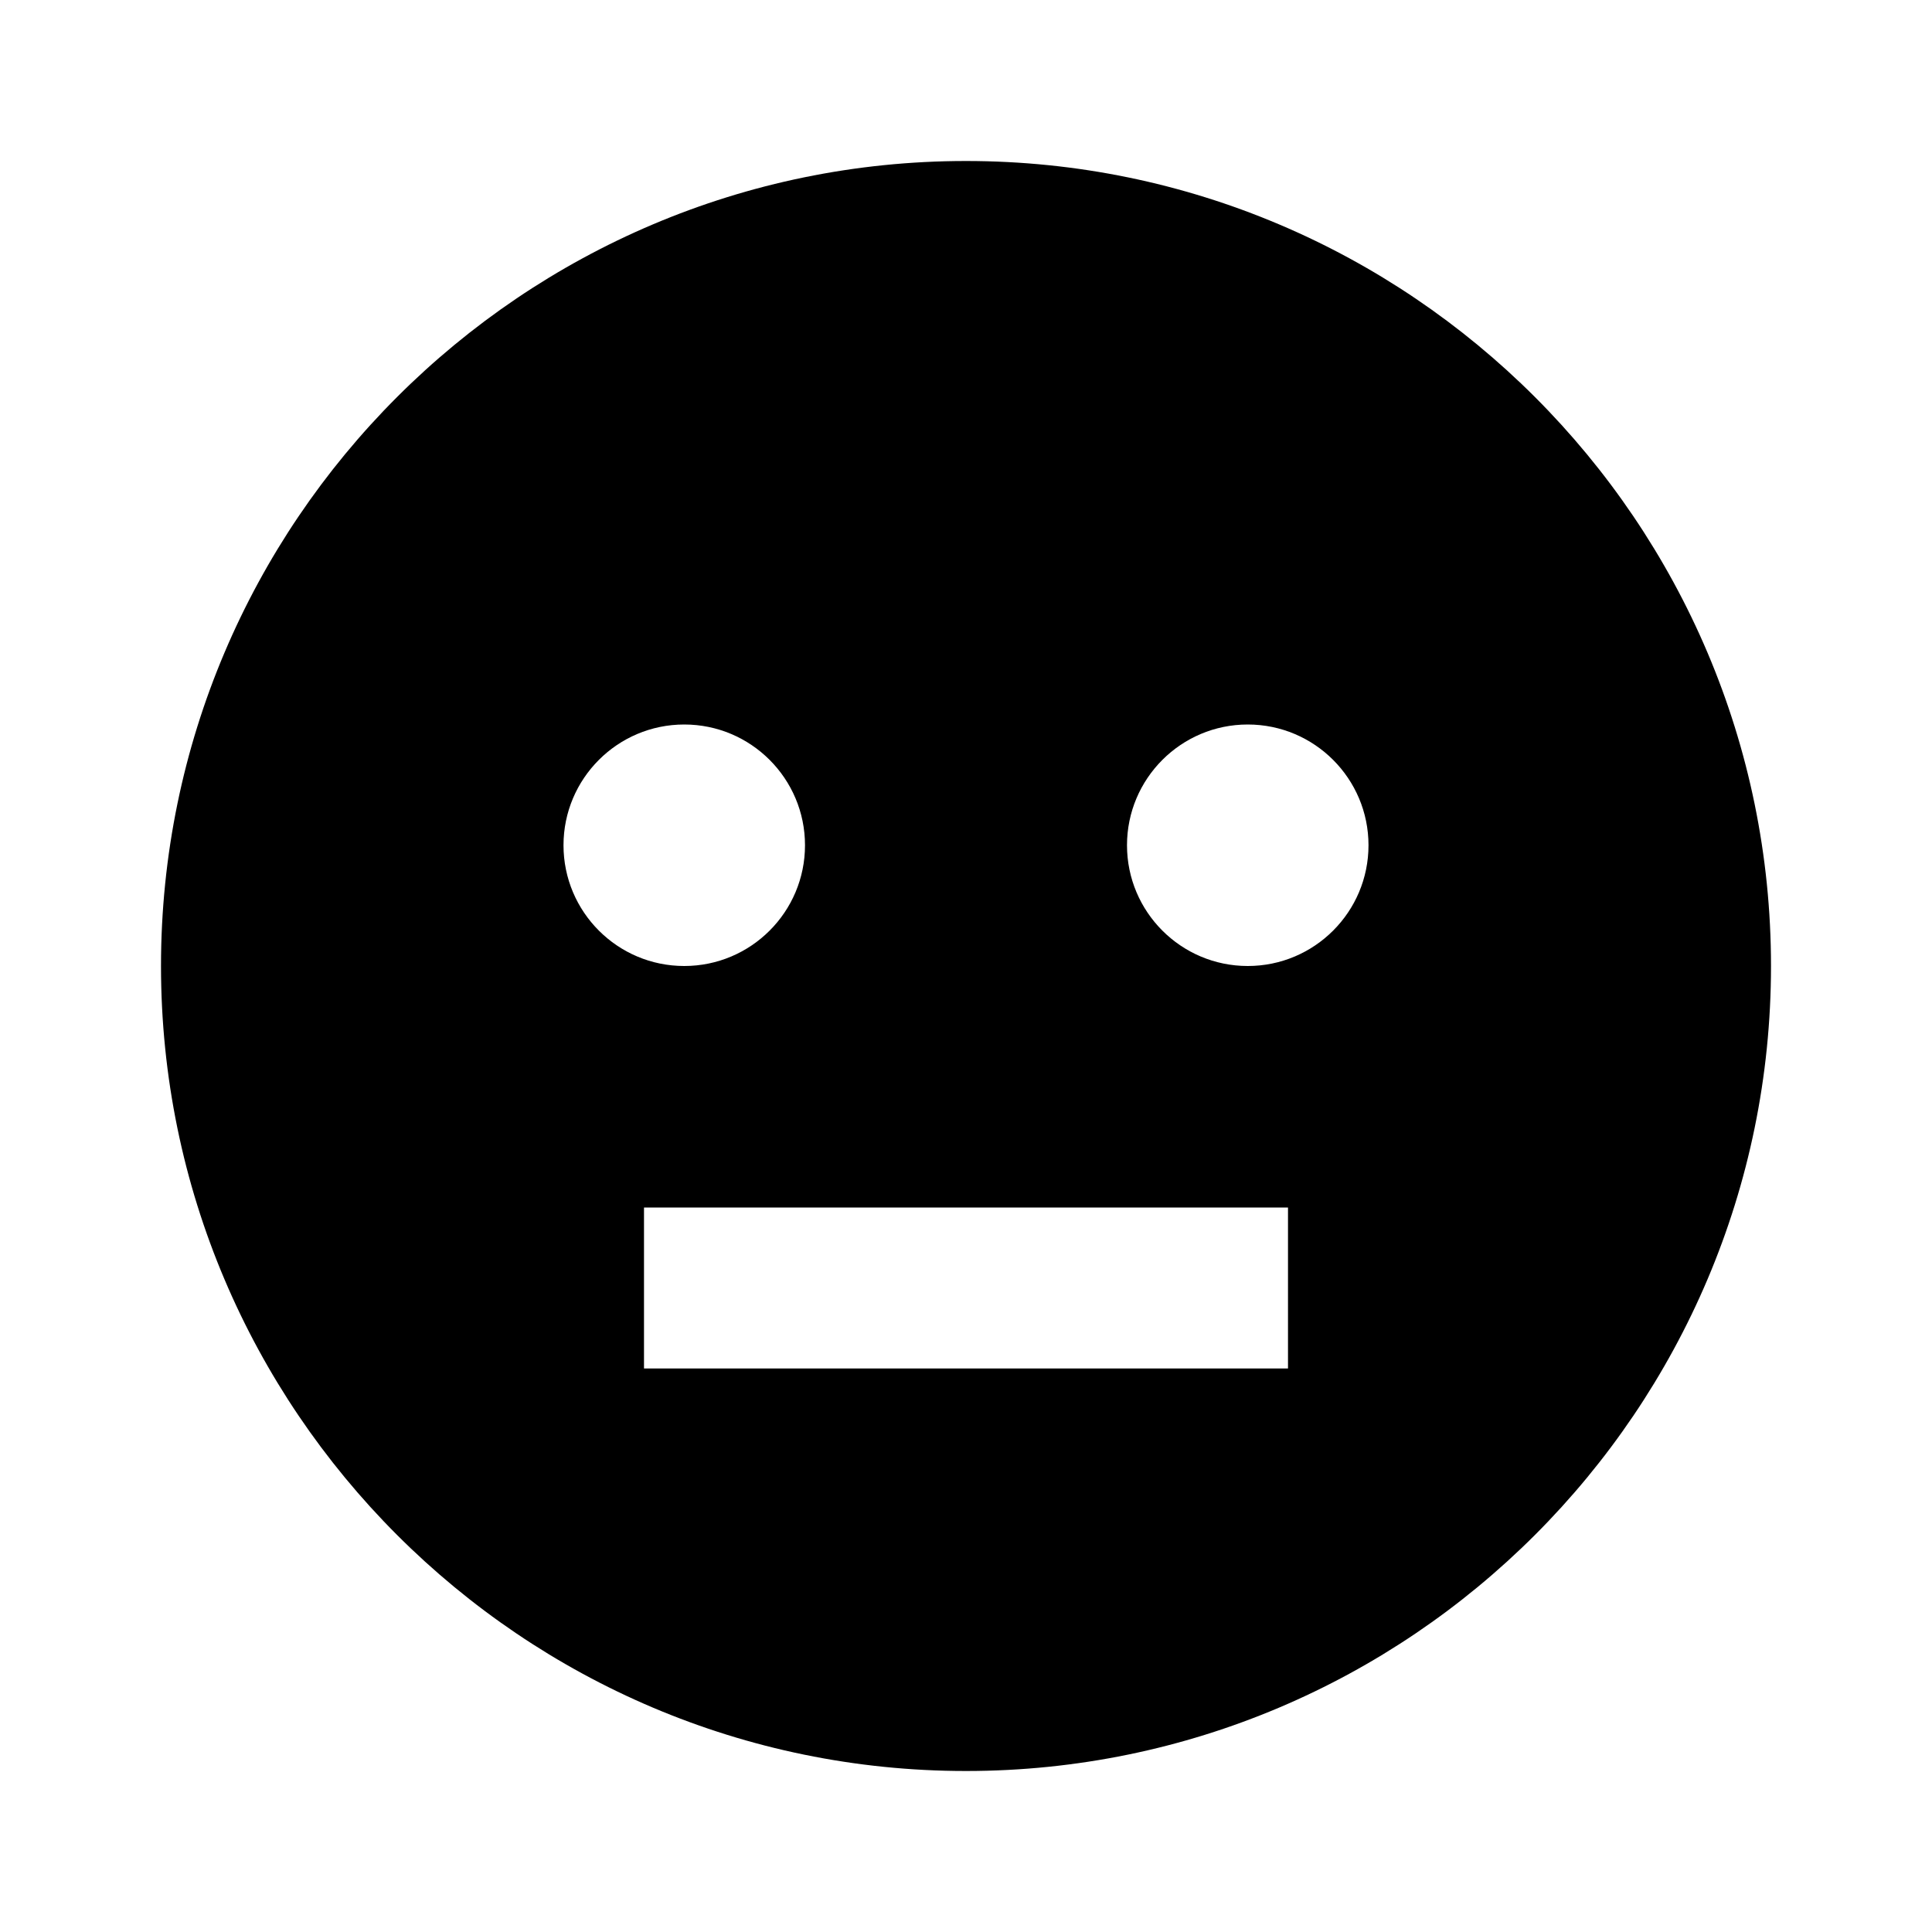 <svg xmlns="http://www.w3.org/2000/svg" width="24" height="24" viewBox="0 0 24 24"><path d="M12,2C6.486,2,2,6.486,2,12s4.486,10,10,10s10-4.486,10-10S17.514,2,12,2z M7,10.5C7,9.672,7.672,9,8.5,9S10,9.672,10,10.5 S9.328,12,8.5,12S7,11.328,7,10.5z M16,17H8v-2h8V17z M15.5,12c-0.828,0-1.5-0.672-1.5-1.5S14.672,9,15.5,9S17,9.672,17,10.5 S16.328,12,15.5,12z"/></svg>